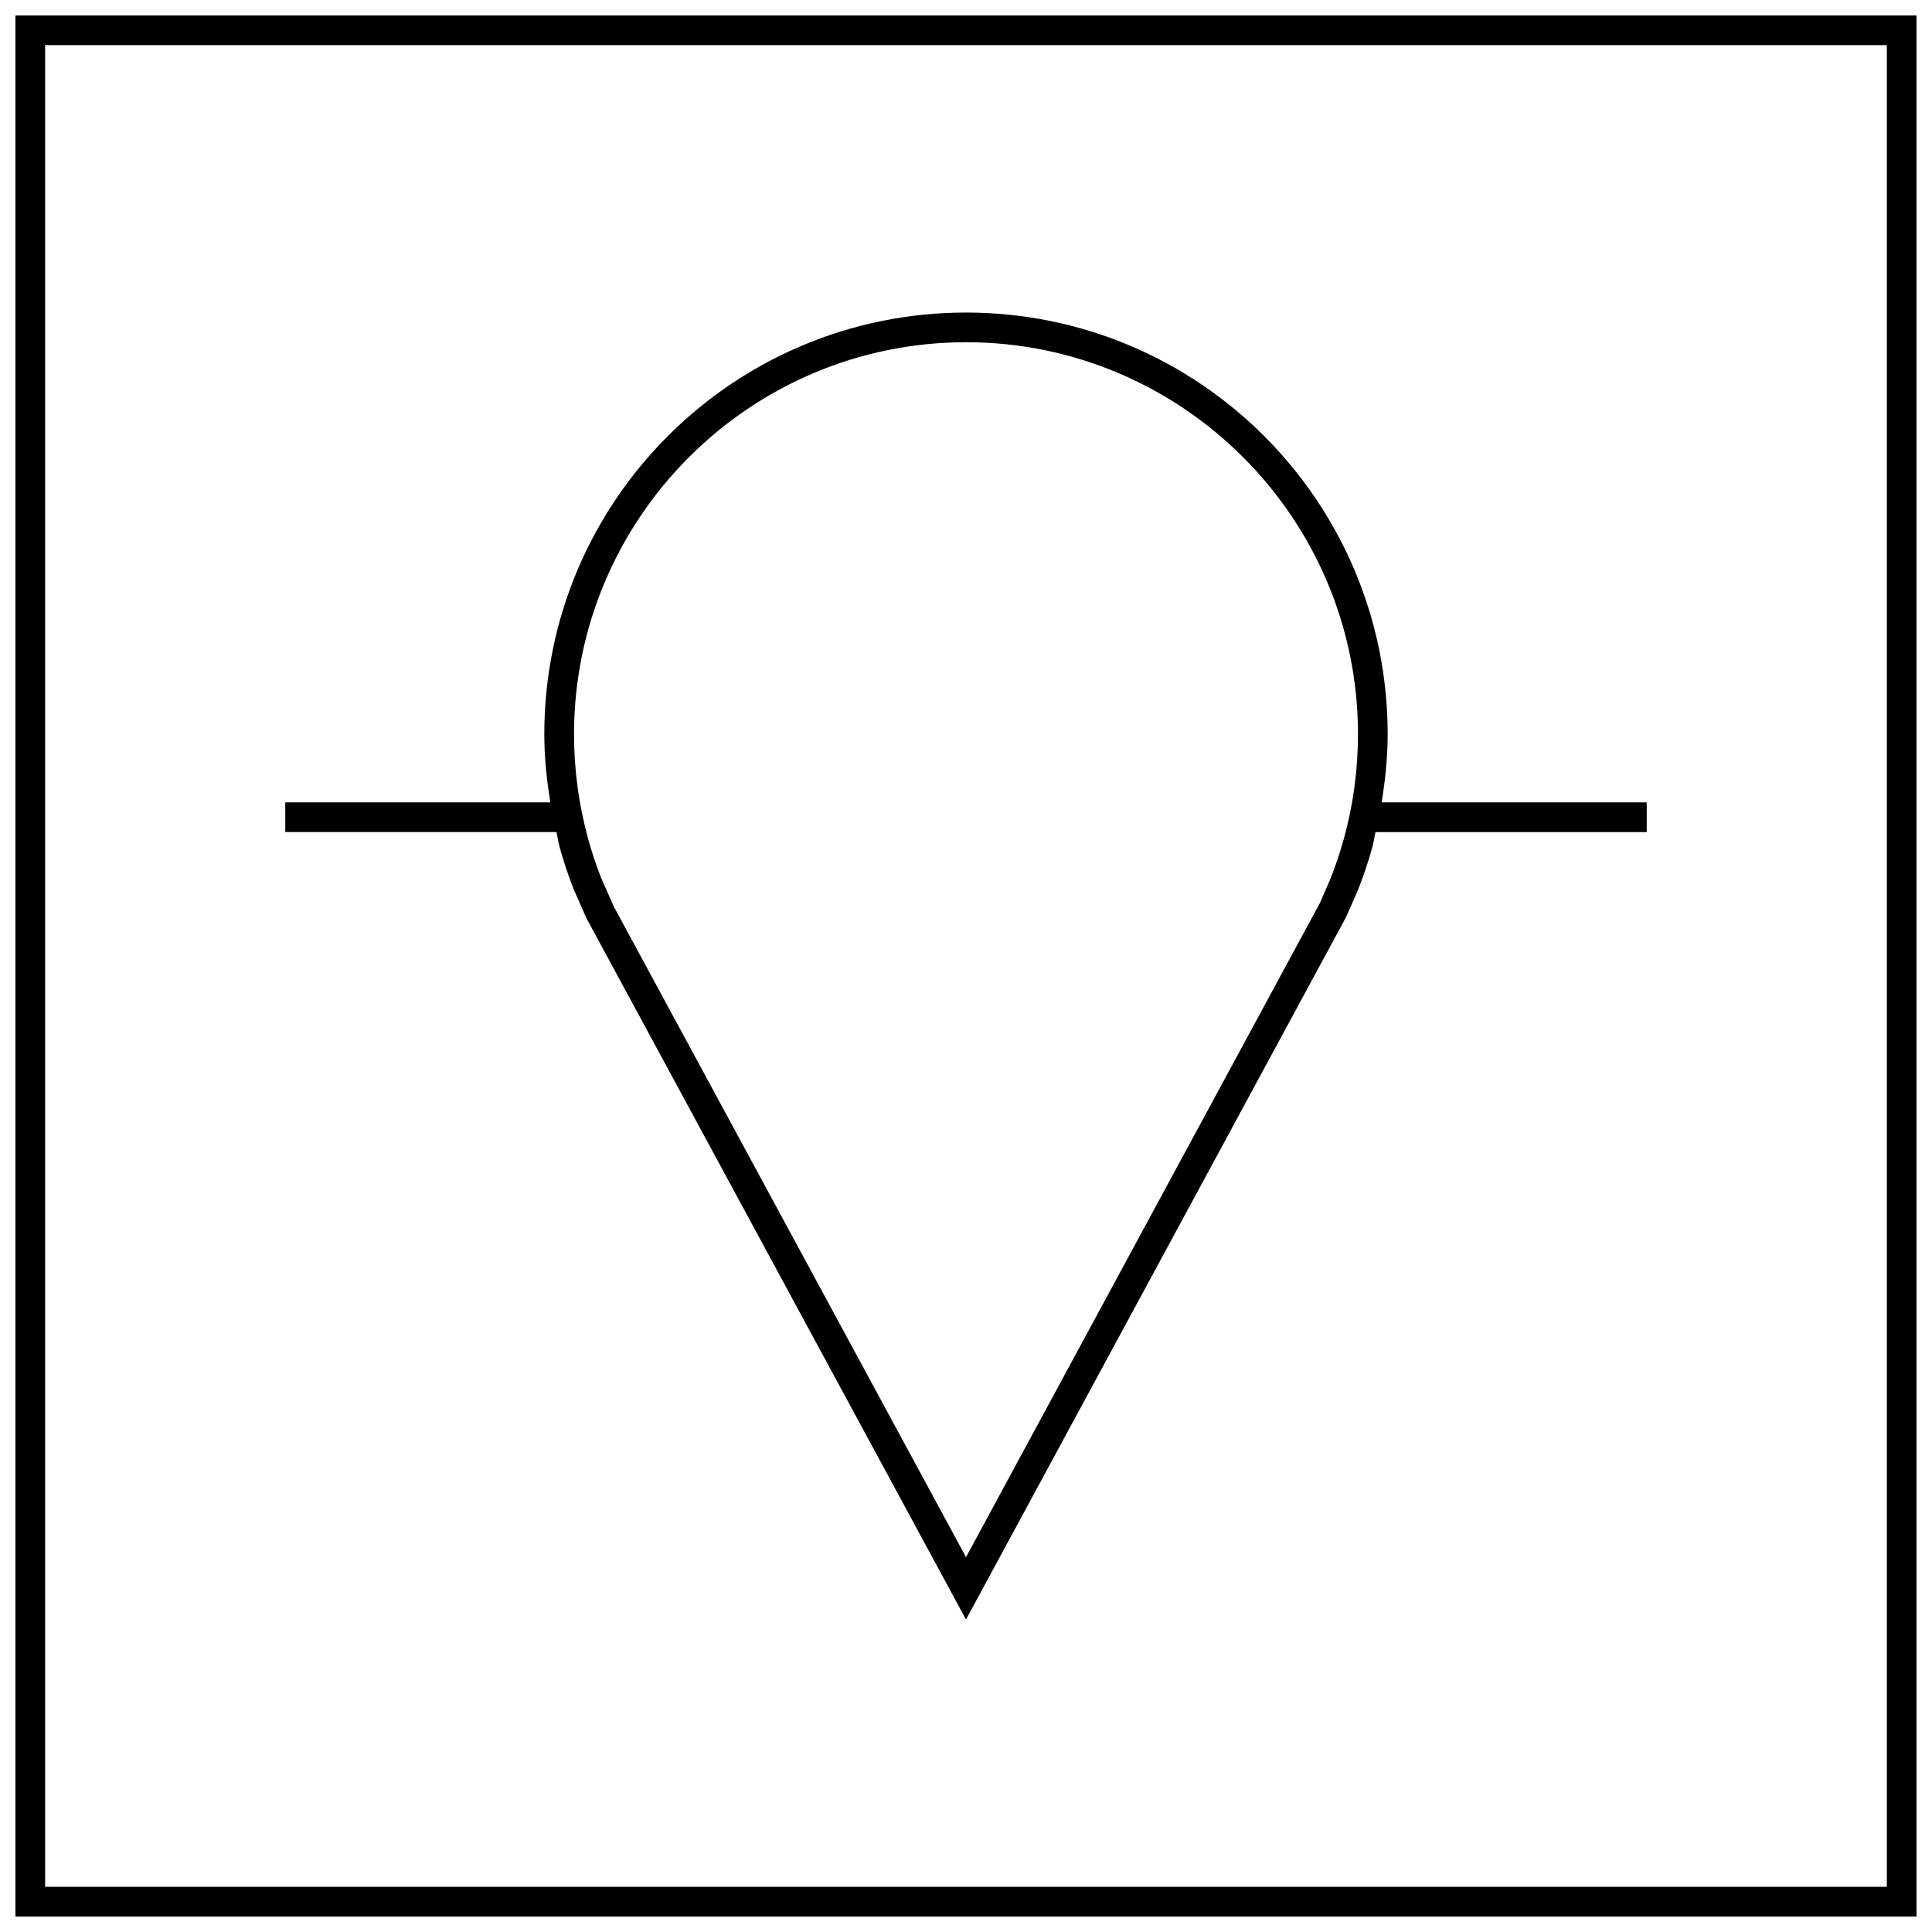 <?xml version="1.0" encoding="UTF-8"?>
<!-- Uploaded to: ICON Repo, www.svgrepo.com, Generator: ICON Repo Mixer Tools -->
<svg width="800px" height="800px" version="1.1" viewBox="144 144 512 512" xmlns="http://www.w3.org/2000/svg">
 <defs>
  <clipPath id="a">
   <path d="m148.09 148.09h503.81v503.81h-503.81z"/>
  </clipPath>
 </defs>
 <g clip-path="url(#a)">
  <path d="m651.9 148.09h-503.81v503.81h503.81zm-7.871 495.94h-488.07v-488.07h488.07z"/>
 </g>
 <path d="m219.6 364.5h71.871c0.316 1.309 0.457 2.66 0.82 3.953 1.055 3.809 2.297 7.543 3.731 11.18l3.387 7.699 100.59 185.86 100.71-186.12 3.055-6.941c1.512-3.793 2.832-7.684 3.938-11.668 0.363-1.289 0.504-2.644 0.82-3.953h71.871v-7.871h-70.25c0.961-5.887 1.605-11.887 1.605-18.059-0.004-61.719-50.039-111.75-111.75-111.75s-111.75 50.035-111.75 111.75c0 6.172 0.645 12.156 1.605 18.059l-70.254 0.004zm180.4-129.81c57.277 0 103.88 46.602 103.88 103.88 0 9.414-1.258 18.766-3.762 27.773-1.023 3.668-2.25 7.32-3.559 10.598l-2.769 6.359-93.789 173.36-93.379-172.49-3.273-7.414c-1.324-3.352-2.488-6.848-3.465-10.375-2.488-9.02-3.762-18.359-3.762-27.773 0-57.309 46.602-103.91 103.88-103.91z"/>
</svg>